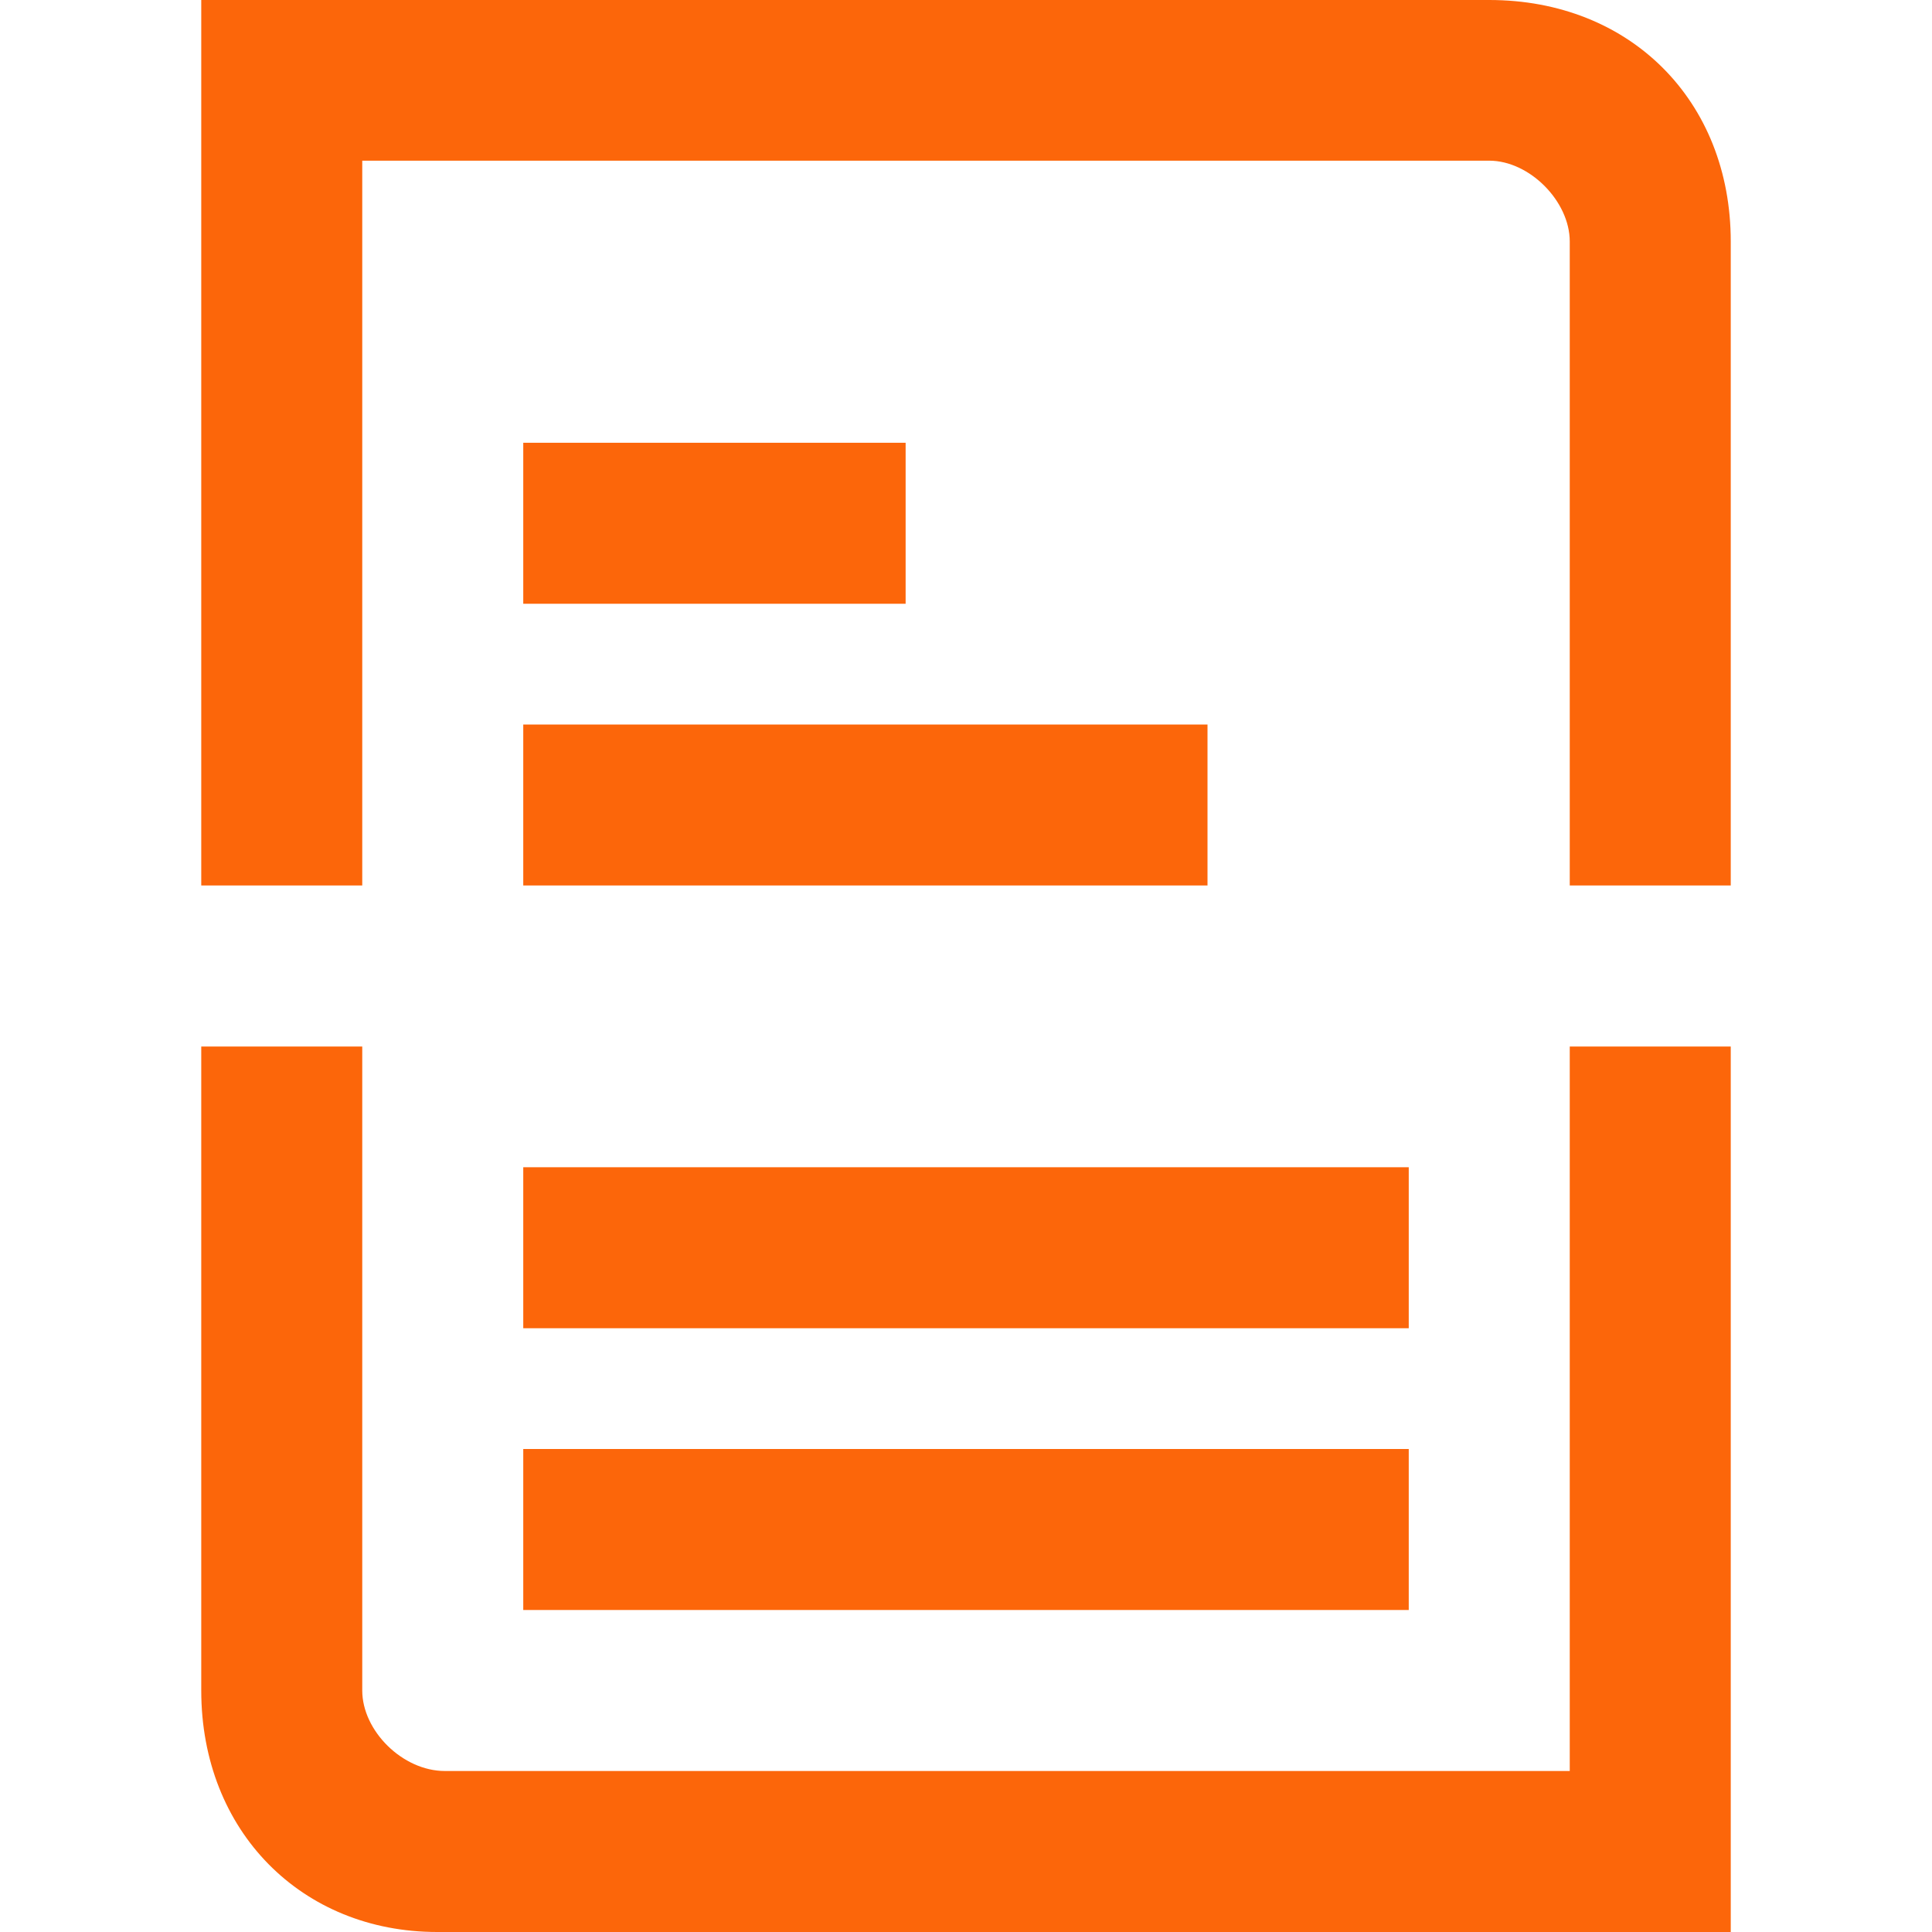 <svg xmlns="http://www.w3.org/2000/svg" width="48" height="48" viewBox="0 0 48 48">
    <path fill="#FC660A" fill-rule="evenodd" d="M39 44H11.053C10 44 9 43 9 42V26H5v16c0 3.5 2.5 6 5.861 6H43V26h-4v18zM5 0h32c3.5 0 6 2.5 6 6v16h-4V6c0-1-1-2.008-2-2.008H9V22H5V0zm8 15v-4h9.5v4H13zm0 7v-4h17v4H13zm0 11v-4h22v4H13zm0 7v-4h22v4H13z"/>
</svg>
